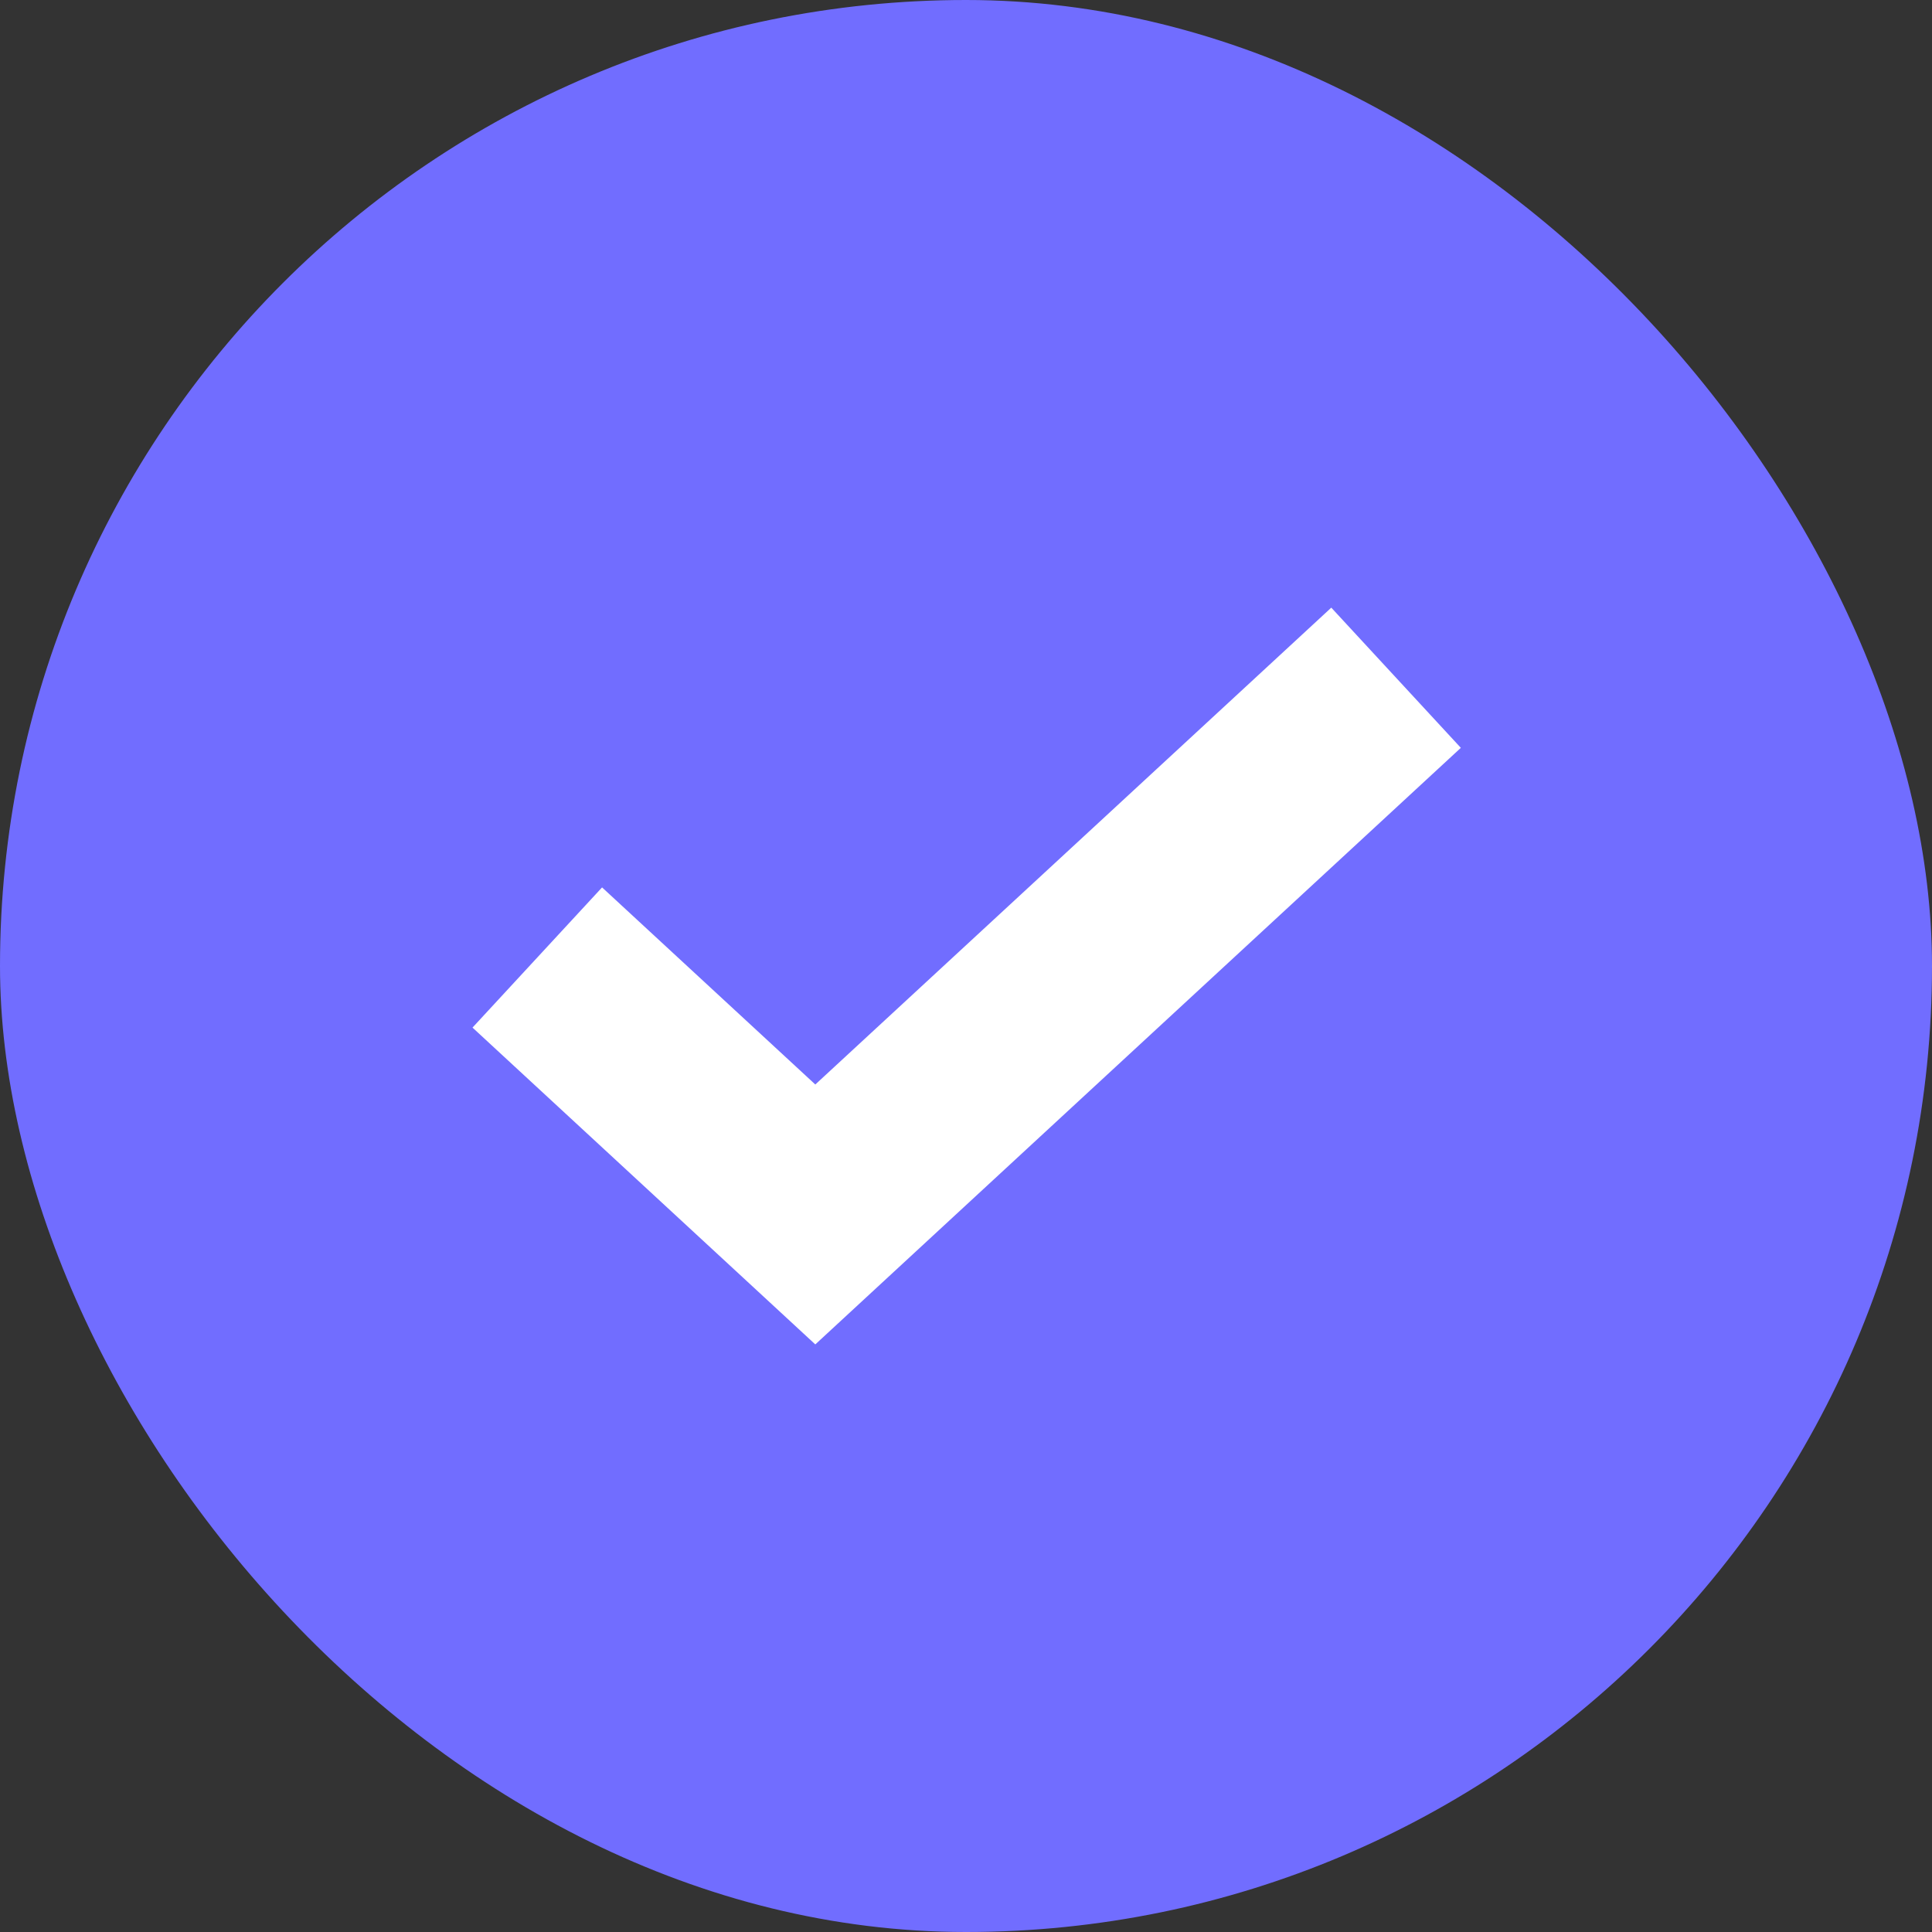 <?xml version="1.0" encoding="UTF-8"?> <svg xmlns="http://www.w3.org/2000/svg" width="10" height="10" viewBox="0 0 10 10" fill="none"><rect x="0" y="0" width="10" height="10" fill="#333333" stroke="none"/><rect width="10" height="10" rx="5" fill="#716DFF"></rect><path d="M2.781 4.956L4.22 6.286L7.226 3.508" stroke="white" stroke-width="0.988"></path></svg> 